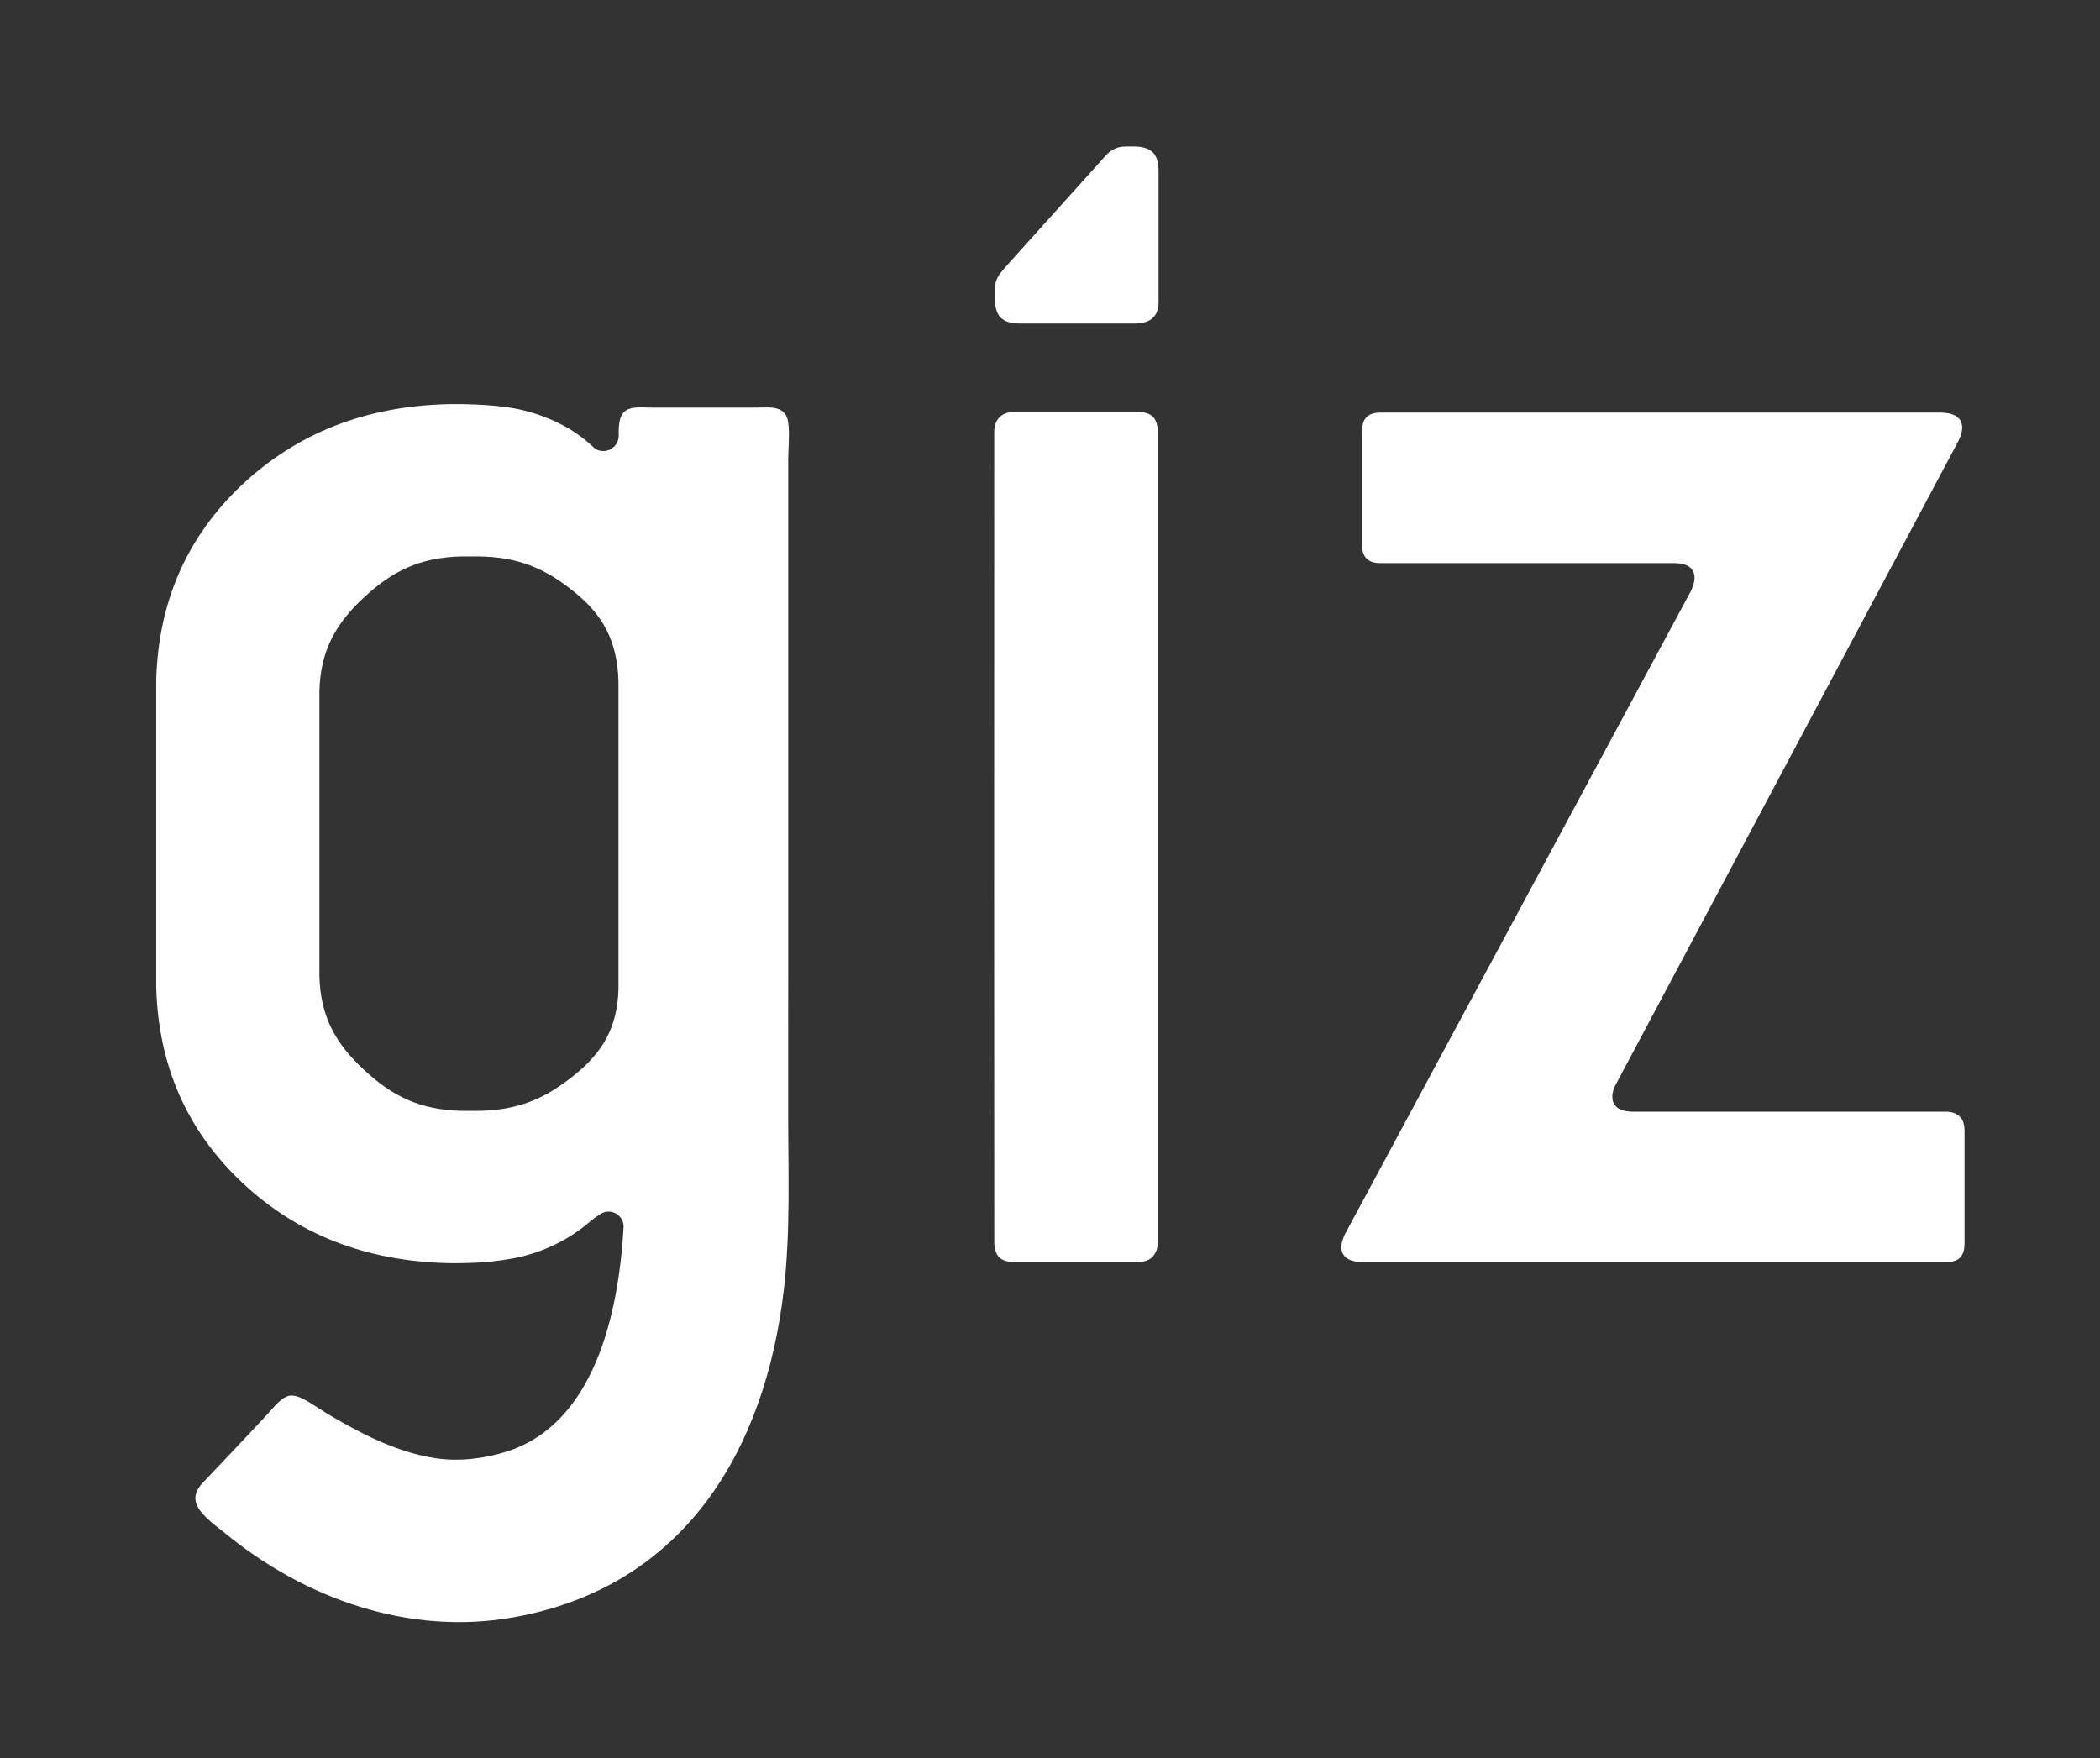 <svg width="43" height="36" viewBox="0 0 43 36" fill="none" xmlns="http://www.w3.org/2000/svg">
<rect x="0" y="0" width="43" height="36" fill="#333333" stroke="none"/>
<path d="M12.29 24.863C12.189 24.926 12.085 25.011 11.979 25.099L11.949 25.123C11.928 25.138 11.907 25.155 11.886 25.171C11.865 25.188 11.842 25.203 11.819 25.218C11.797 25.235 11.774 25.251 11.75 25.266C11.728 25.282 11.704 25.297 11.68 25.311C11.656 25.327 11.63 25.342 11.605 25.356C11.581 25.372 11.555 25.386 11.529 25.4C11.503 25.414 11.478 25.428 11.451 25.442C11.424 25.456 11.397 25.469 11.37 25.483C11.342 25.495 11.315 25.508 11.287 25.521C11.259 25.533 11.231 25.546 11.202 25.559C11.174 25.57 11.145 25.582 11.116 25.594C11.088 25.605 11.06 25.615 11.03 25.626C11.002 25.636 10.974 25.646 10.945 25.656C10.917 25.664 10.889 25.674 10.861 25.682C10.832 25.691 10.804 25.699 10.776 25.706C10.748 25.715 10.721 25.722 10.693 25.729C10.664 25.736 10.638 25.743 10.609 25.748C10.582 25.754 10.556 25.76 10.529 25.765C10.501 25.769 10.474 25.775 10.447 25.779C10.122 25.835 9.783 25.864 9.435 25.866H9.176C7.489 25.826 6.083 25.275 4.954 24.212C3.828 23.15 3.243 21.819 3.199 20.218V13.923C3.243 12.323 3.828 10.992 4.954 9.929C6.083 8.868 7.489 8.316 9.176 8.276H9.508C9.827 8.282 10.125 8.303 10.402 8.341L10.482 8.354C10.511 8.359 10.537 8.364 10.566 8.369C10.594 8.375 10.622 8.38 10.65 8.387C10.679 8.393 10.707 8.4 10.736 8.407C10.765 8.414 10.793 8.421 10.823 8.43C10.851 8.438 10.88 8.447 10.909 8.455C10.938 8.463 10.967 8.473 10.996 8.483C11.026 8.493 11.054 8.503 11.084 8.513C11.114 8.524 11.142 8.535 11.17 8.546C11.2 8.558 11.228 8.569 11.255 8.58C11.283 8.591 11.311 8.604 11.338 8.617C11.365 8.629 11.392 8.642 11.418 8.655C11.445 8.667 11.471 8.68 11.498 8.694C11.523 8.707 11.548 8.721 11.574 8.735C11.598 8.747 11.623 8.761 11.647 8.775L11.67 8.789L11.701 8.809L11.732 8.83L11.764 8.85L11.794 8.871L11.824 8.892L11.853 8.913L11.883 8.933L11.911 8.955L11.94 8.976L11.966 8.997L11.993 9.018L12.02 9.041L12.045 9.062L12.071 9.085L12.095 9.107L12.119 9.128L12.143 9.151C12.143 9.151 12.164 9.172 12.191 9.19C12.208 9.2 12.22 9.207 12.233 9.212C12.253 9.221 12.271 9.226 12.293 9.231C12.312 9.235 12.333 9.236 12.356 9.236C12.377 9.236 12.398 9.235 12.418 9.231C12.439 9.226 12.458 9.219 12.477 9.212C12.496 9.204 12.513 9.194 12.53 9.183C12.547 9.172 12.562 9.159 12.576 9.145C12.59 9.131 12.603 9.115 12.614 9.1C12.626 9.083 12.636 9.065 12.643 9.047C12.651 9.028 12.657 9.009 12.661 8.989C12.665 8.968 12.669 8.947 12.669 8.926C12.667 8.719 12.662 8.437 12.897 8.368C13.037 8.327 13.207 8.347 13.347 8.347H14.739H15.482C15.7 8.347 16.027 8.293 16.118 8.559C16.185 8.756 16.14 9.167 16.14 9.378V12.316V19.189L16.139 22.8C16.139 23.992 16.187 25.196 16.053 26.384C15.676 29.693 14.014 32.505 10.496 33.122C8.367 33.495 6.245 32.74 4.601 31.39C4.401 31.225 3.983 30.948 4 30.664C4.007 30.565 4.055 30.472 4.121 30.397C4.121 30.397 5.485 28.962 5.584 28.837C5.682 28.731 5.817 28.577 5.968 28.577C6.183 28.579 6.407 28.778 6.797 29.006C7.461 29.394 8.172 29.75 8.929 29.862C9.408 29.934 9.929 29.867 10.388 29.72C12.171 29.145 12.665 26.904 12.768 25.147V25.117C12.768 25.106 12.768 25.096 12.767 25.086C12.765 25.075 12.764 25.065 12.763 25.055C12.76 25.046 12.757 25.036 12.754 25.026C12.751 25.016 12.749 25.006 12.744 24.998C12.74 24.988 12.736 24.98 12.732 24.971C12.727 24.963 12.722 24.954 12.716 24.946C12.71 24.937 12.705 24.929 12.698 24.922C12.692 24.915 12.685 24.908 12.678 24.901C12.671 24.894 12.664 24.887 12.657 24.881C12.65 24.874 12.641 24.869 12.633 24.863C12.624 24.857 12.616 24.852 12.607 24.848C12.599 24.843 12.59 24.839 12.581 24.835C12.572 24.831 12.562 24.828 12.552 24.825C12.542 24.821 12.533 24.819 12.523 24.817C12.513 24.815 12.503 24.814 12.492 24.812C12.482 24.811 12.472 24.811 12.46 24.811C12.451 24.811 12.439 24.811 12.429 24.812C12.42 24.814 12.408 24.815 12.398 24.817C12.389 24.819 12.379 24.821 12.369 24.825C12.359 24.828 12.35 24.831 12.341 24.835C12.332 24.839 12.298 24.857 12.29 24.863ZM12.664 20.265V13.946C12.637 13.105 12.332 12.581 11.746 12.11C11.162 11.641 10.612 11.401 9.781 11.394H9.459C8.594 11.413 8.03 11.696 7.448 12.238C6.865 12.781 6.563 13.33 6.54 14.15V19.993C6.563 20.811 6.865 21.361 7.448 21.903C8.03 22.446 8.594 22.728 9.459 22.748H9.781C10.612 22.737 11.162 22.496 11.746 22.027C12.332 21.557 12.637 21.057 12.664 20.265Z" fill="white"/>
<path d="M40.226 25.46V23.15C40.225 23.015 40.189 22.918 40.119 22.856C40.05 22.794 39.956 22.763 39.839 22.765H33.446C33.292 22.763 33.183 22.736 33.117 22.682C33.057 22.63 33.015 22.565 33.015 22.465C33.011 22.374 33.05 22.261 33.097 22.186L40.102 9.027C40.121 8.987 40.14 8.942 40.155 8.892C40.171 8.843 40.178 8.798 40.179 8.757C40.172 8.559 40.031 8.456 39.753 8.449H28.278C28.014 8.444 27.884 8.571 27.891 8.834V11.146C27.884 11.409 28.014 11.537 28.278 11.531H34.272C34.407 11.531 34.517 11.555 34.591 11.608C34.664 11.663 34.697 11.742 34.698 11.839C34.697 11.88 34.688 11.925 34.674 11.974C34.658 12.024 34.64 12.069 34.62 12.109L27.542 25.268C27.522 25.307 27.504 25.352 27.488 25.402C27.473 25.452 27.466 25.497 27.464 25.537C27.47 25.735 27.613 25.838 27.891 25.845H39.839C39.973 25.847 40.072 25.816 40.134 25.754C40.196 25.692 40.226 25.594 40.226 25.46Z" fill="white"/>
<path d="M20.377 6.214C20.388 6.341 20.426 6.439 20.491 6.505C20.567 6.581 20.684 6.62 20.843 6.625H23.259C23.417 6.62 23.534 6.581 23.61 6.505C23.675 6.44 23.723 6.343 23.723 6.218C23.723 6.218 23.723 6.151 23.723 6.148V3.476C23.719 3.318 23.682 3.197 23.606 3.121C23.53 3.045 23.412 3.006 23.254 3H23.062C22.913 3 22.787 3.032 22.648 3.178L20.621 5.431L20.523 5.545C20.415 5.67 20.374 5.776 20.374 5.911V6.148C20.374 6.168 20.377 6.214 20.377 6.214Z" fill="white"/>
<path d="M23.707 8.847C23.707 8.711 23.673 8.604 23.611 8.538C23.543 8.469 23.436 8.434 23.29 8.435H20.776C20.63 8.437 20.524 8.477 20.456 8.555C20.393 8.628 20.358 8.725 20.358 8.847V8.916L20.356 18.319L20.359 25.433C20.359 25.57 20.393 25.677 20.456 25.743C20.523 25.811 20.63 25.845 20.776 25.845H23.29C23.436 25.844 23.543 25.803 23.609 25.726C23.673 25.653 23.707 25.556 23.707 25.433V8.847Z" fill="white"/>
</svg>
